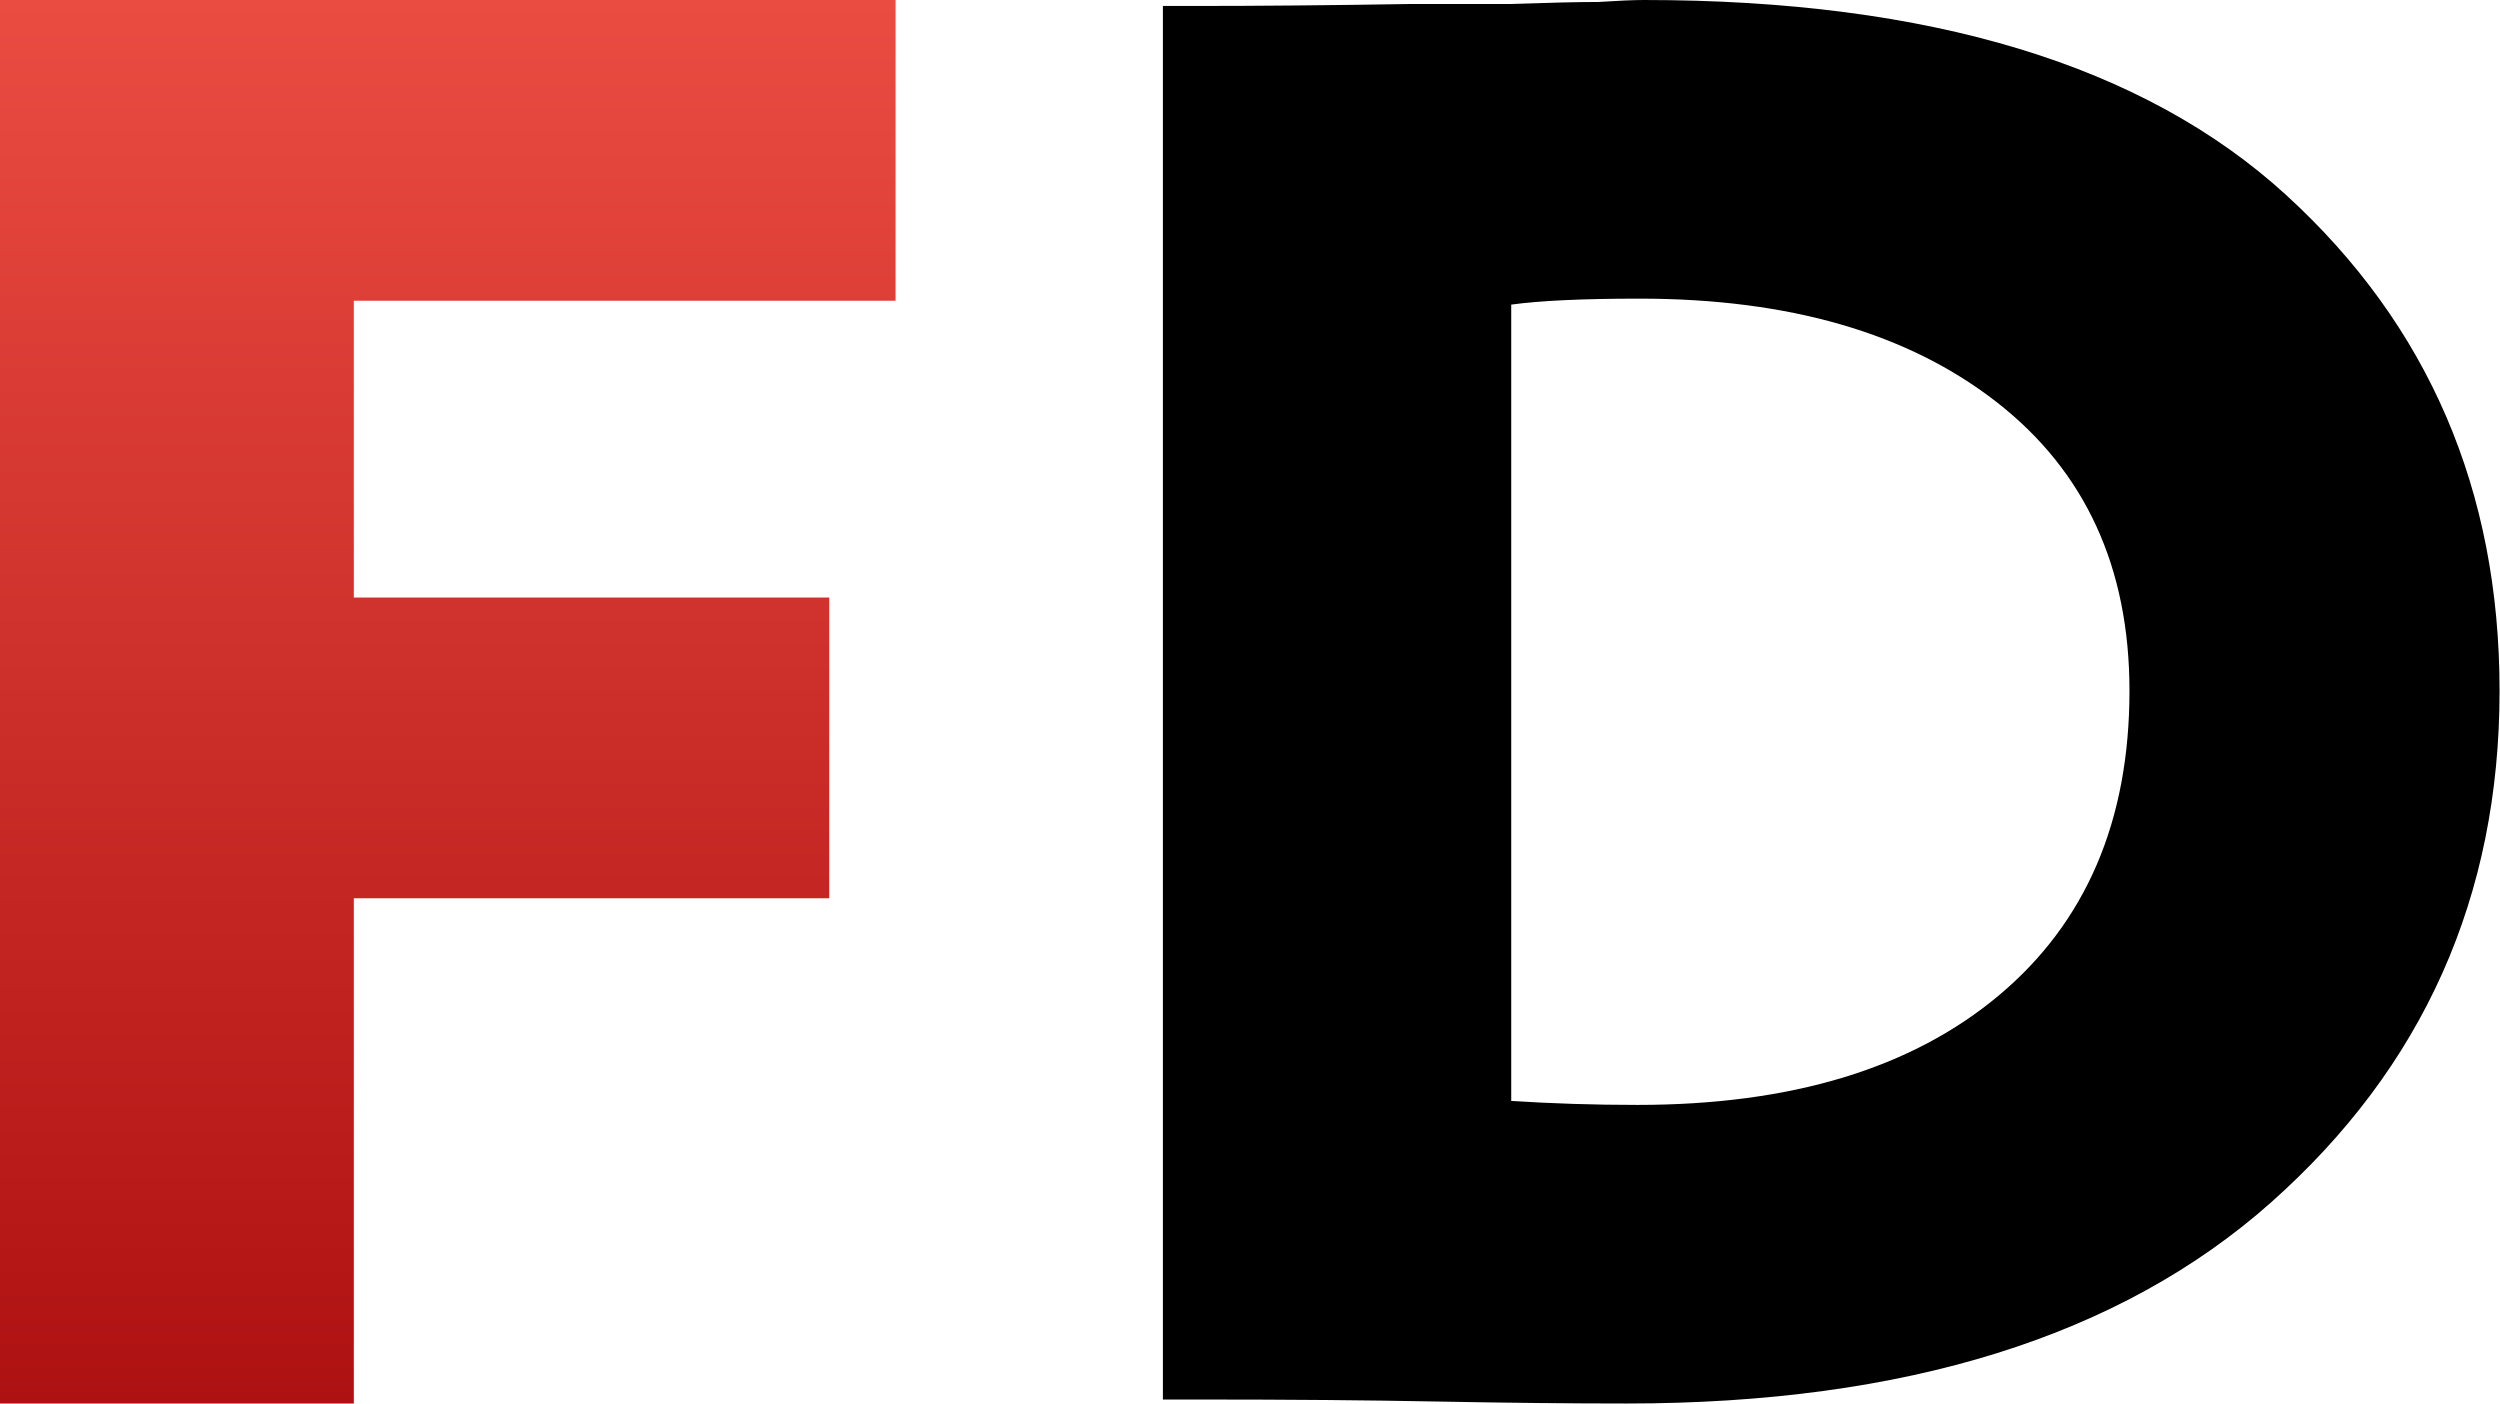 <svg width="57" height="32" viewBox="0 0 57 32" fill="none" xmlns="http://www.w3.org/2000/svg">
<path d="M8.067 32H0V0H20.419V6.857H8.067V13.623H18.906V20.48H8.067V32Z" fill="url(#paint0_linear)"/>
<path d="M27.358 31.909H26.514V0.136H27.209C28.698 0.136 30.353 0.121 32.173 0.091C32.867 0.091 33.629 0.091 34.456 0.091C35.316 0.061 35.978 0.045 36.441 0.045C36.904 0.015 37.252 0 37.484 0C44.002 0 48.883 1.483 52.126 4.448C55.369 7.414 56.99 11.181 56.99 15.75C56.99 20.441 55.253 24.329 51.779 27.416C48.337 30.472 43.44 32 37.087 32C35.796 32 34.357 31.985 32.768 31.955C31.18 31.924 29.377 31.909 27.358 31.909ZM37.384 6.809C36.094 6.809 35.118 6.854 34.456 6.945V25.101C35.382 25.161 36.342 25.192 37.335 25.192C40.842 25.192 43.589 24.359 45.574 22.695C47.56 21.031 48.552 18.716 48.552 15.75C48.552 12.936 47.543 10.742 45.525 9.169C43.506 7.595 40.793 6.809 37.384 6.809Z" fill="black"/>
<defs>
<linearGradient id="paint0_linear" x1="10.209" y1="0" x2="10.209" y2="32" gradientUnits="userSpaceOnUse">
<stop stop-color="#EA4C42"/>
<stop offset="1" stop-color="#AE1111"/>
</linearGradient>
</defs>
</svg>
